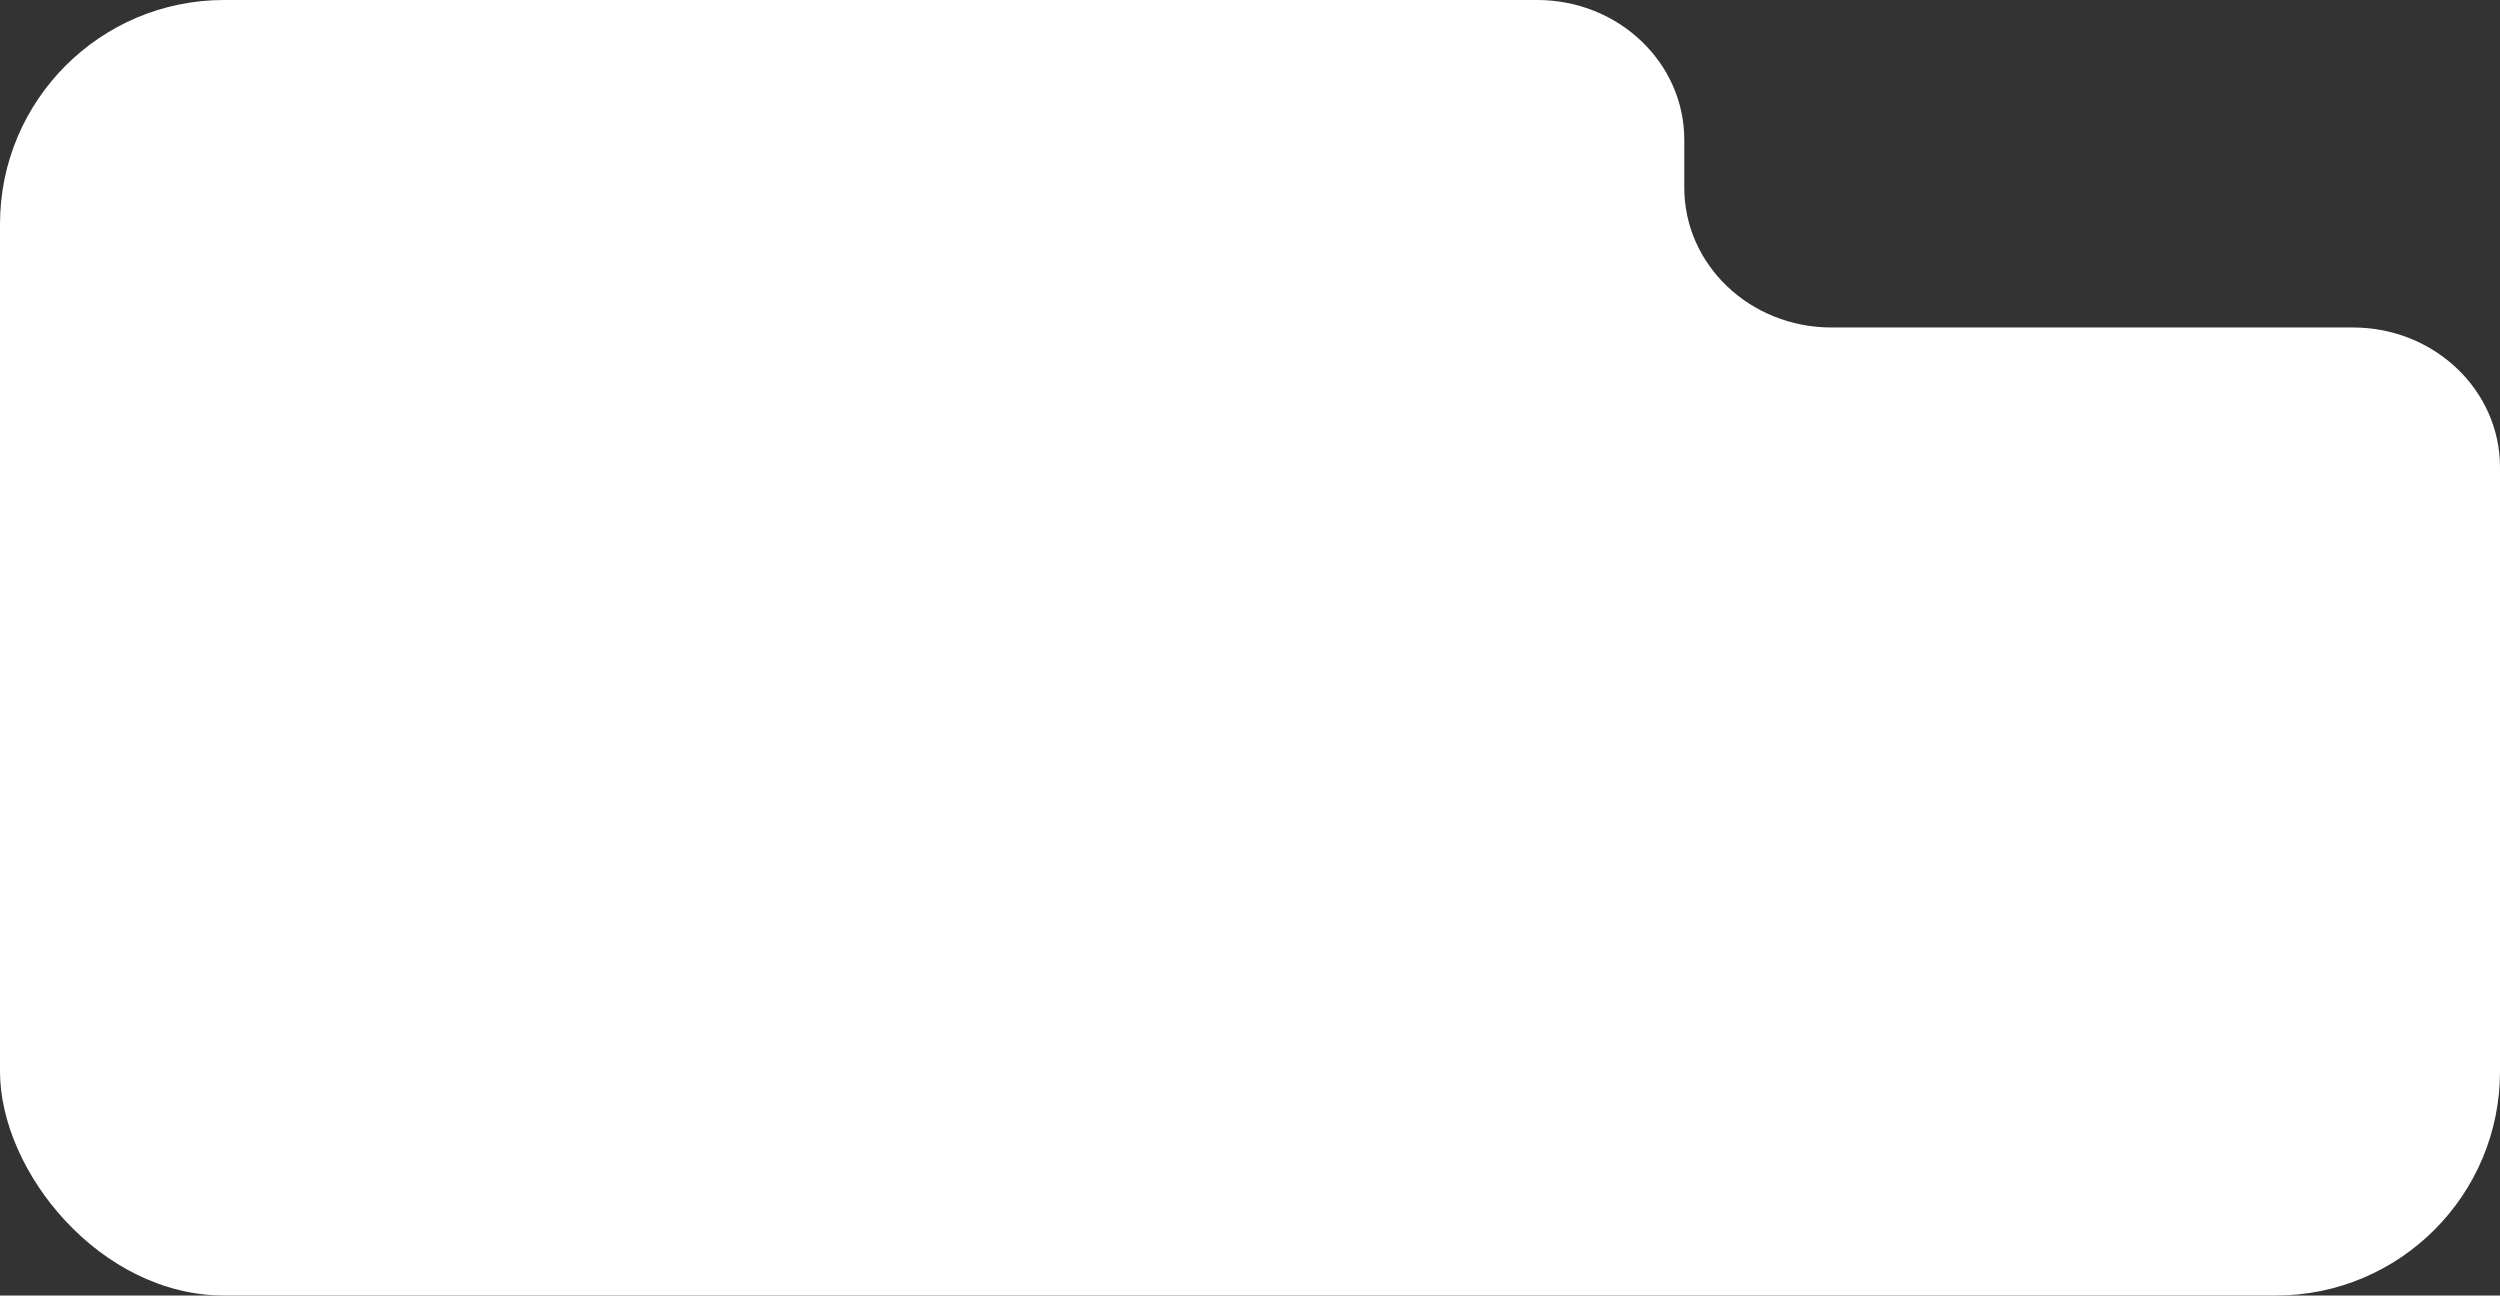 <?xml version="1.0" encoding="UTF-8"?> <svg xmlns="http://www.w3.org/2000/svg" width="357" height="185" viewBox="0 0 357 185" fill="none"><rect x="0" y="0" width="357" height="185" fill="#333333" stroke="none"/> <g clip-path="url(#clip0_4167_3697)"> <path d="M219.516 0H21C9.402 0 0 8.937 0 19.962V378.038C0 389.063 9.402 398 21 398H336C347.598 398 357 389.063 357 378.038V66.727C357 55.702 347.598 46.765 336 46.765H261.516C249.918 46.765 240.516 37.827 240.516 26.802V19.962C240.516 8.937 231.114 0 219.516 0Z" fill="white"></path> </g> <defs> <clipPath id="clip0_4167_3697"> <rect width="357" height="185" rx="32" fill="white"></rect> </clipPath> </defs> </svg> 